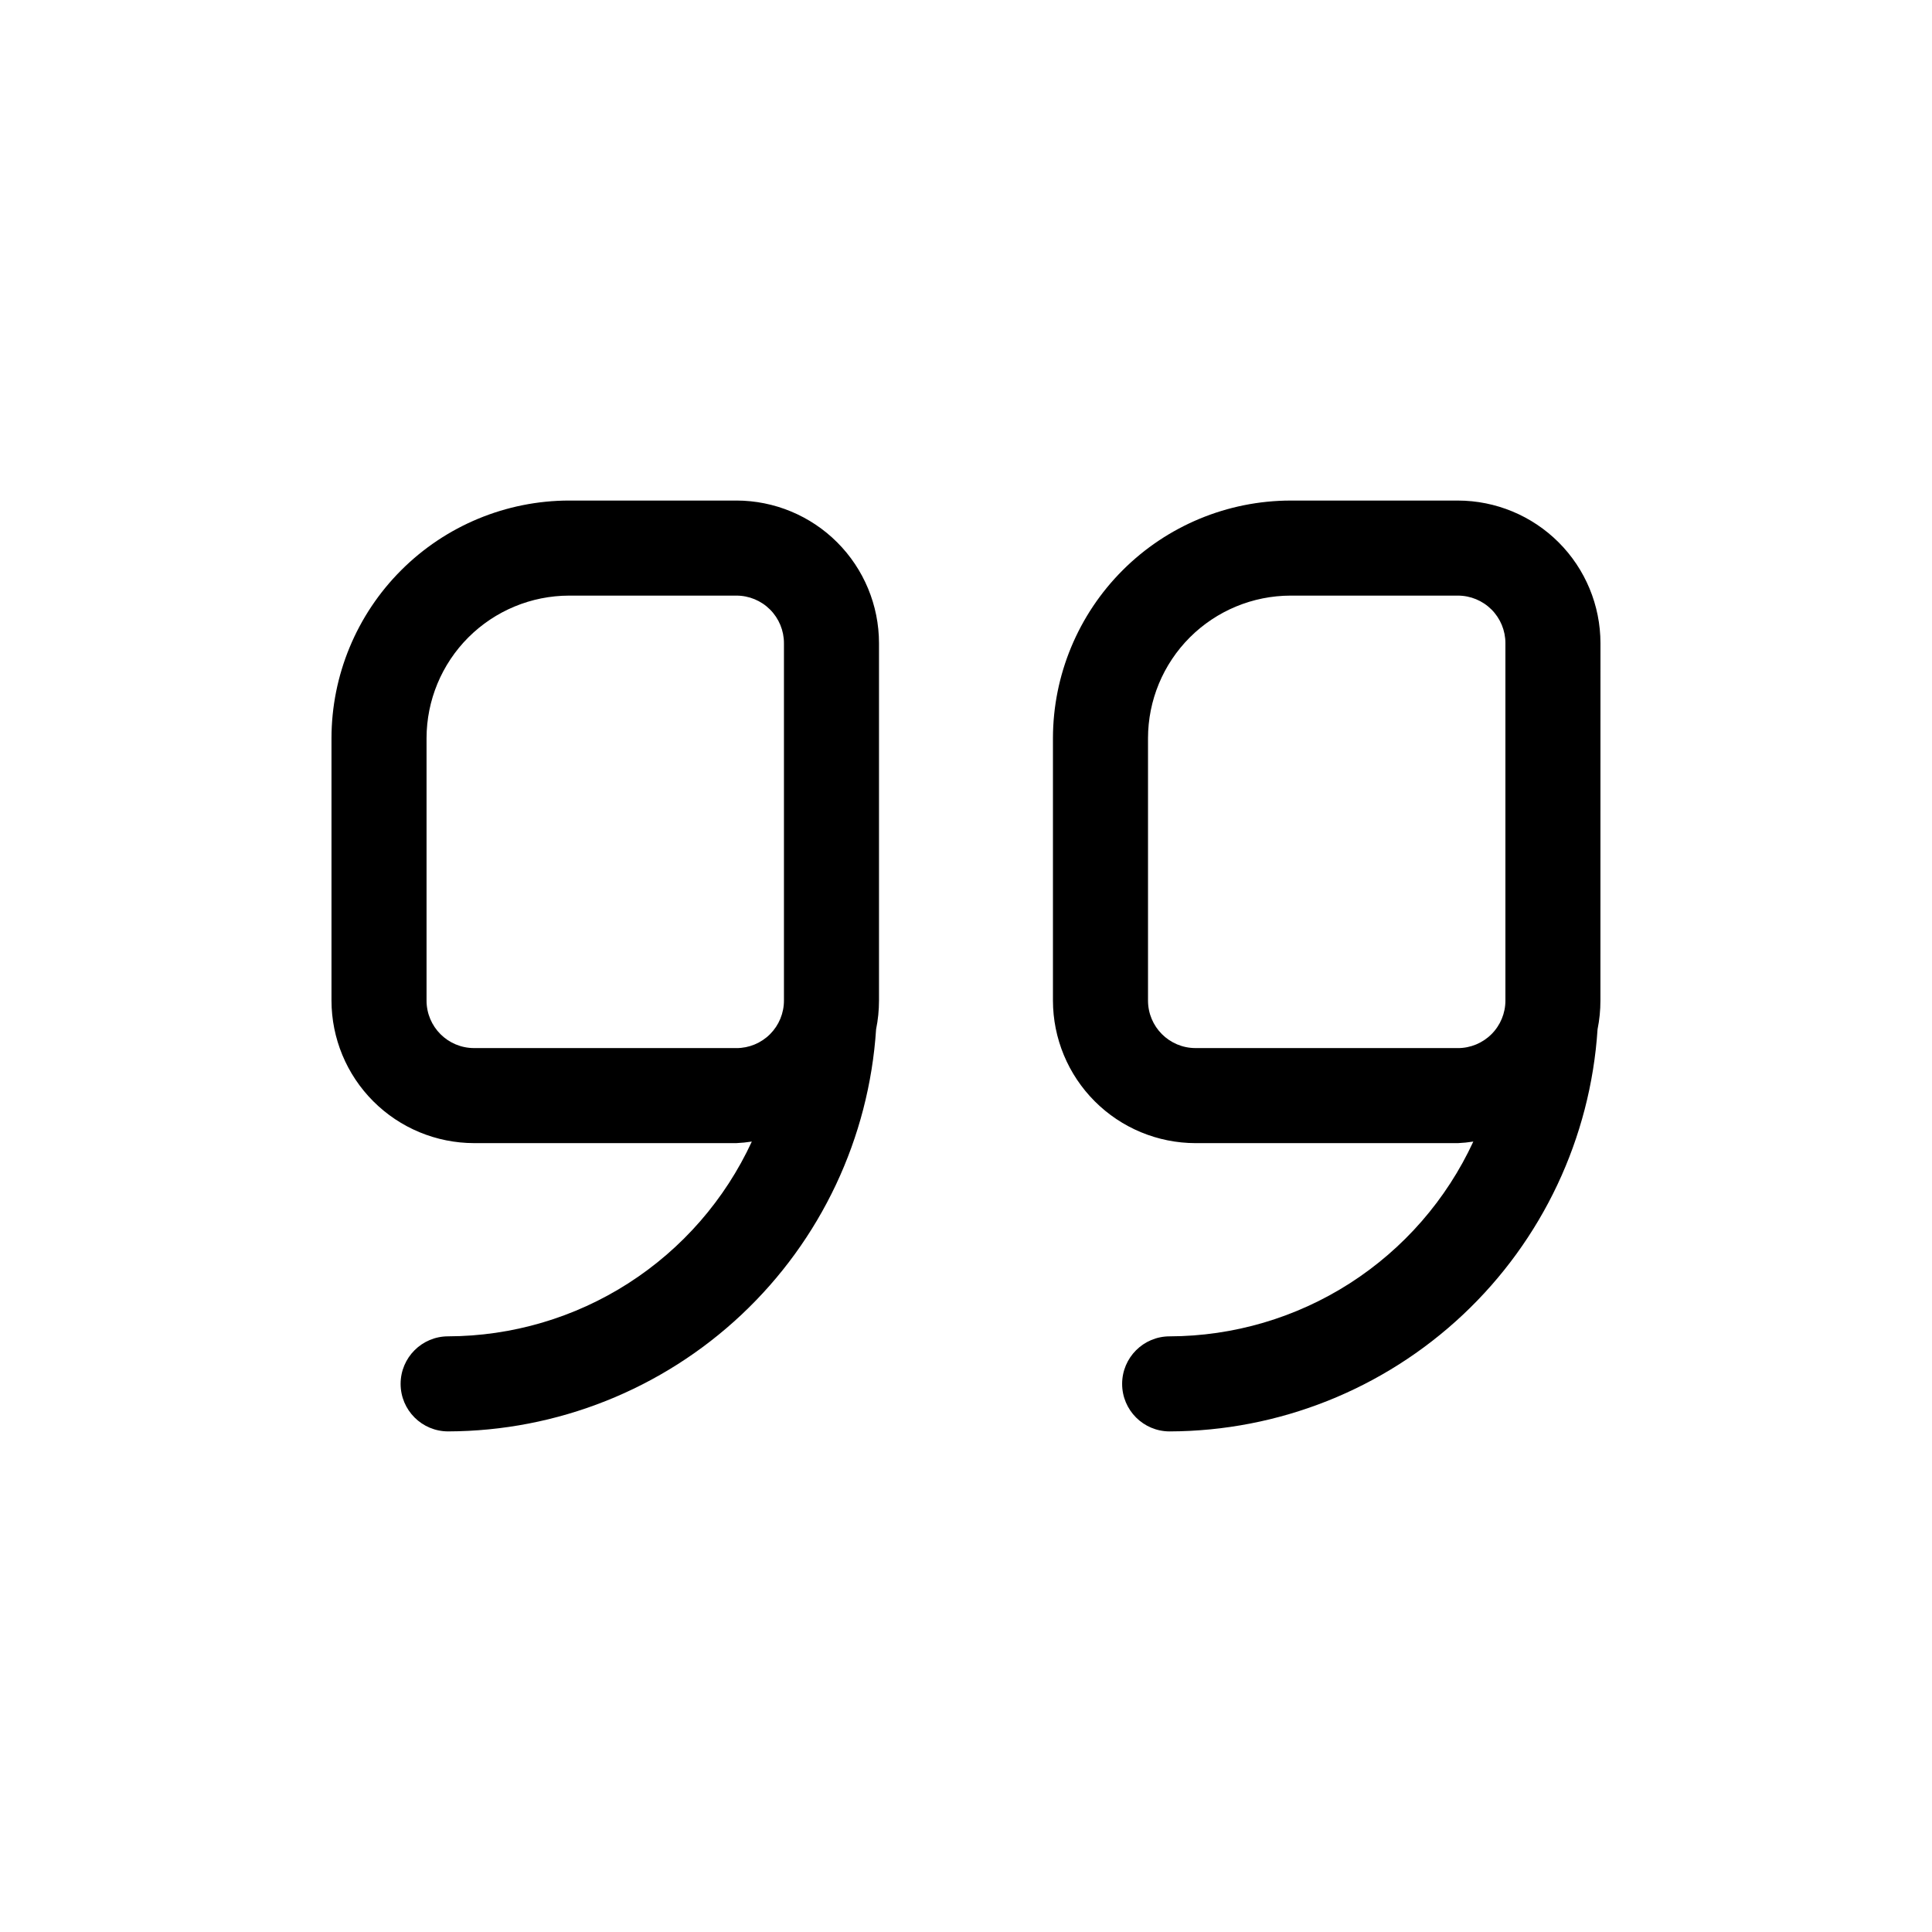 <?xml version="1.0" encoding="UTF-8"?>
<!-- Uploaded to: ICON Repo, www.iconrepo.com, Generator: ICON Repo Mixer Tools -->
<svg fill="#000000" width="800px" height="800px" version="1.1" viewBox="144 144 512 512" xmlns="http://www.w3.org/2000/svg">
 <path d="m339.16 276.65h-44.336c-16.695 0.02-32.703 6.664-44.508 18.469-11.809 11.805-18.449 27.812-18.469 44.508v69.527c0.012 10.016 3.996 19.621 11.082 26.703 7.082 7.086 16.688 11.07 26.703 11.082h69.527c1.367-0.062 2.731-0.199 4.082-0.414-7.106 15.375-18.453 28.402-32.711 37.547-14.258 9.145-30.832 14.027-47.77 14.07-6.957 0-12.594 5.641-12.594 12.598 0 6.953 5.637 12.594 12.594 12.594 28.891-0.082 56.672-11.133 77.727-30.918 21.055-19.785 33.809-46.828 35.688-75.656 0.512-2.504 0.77-5.051 0.77-7.606v-94.719c-0.012-10.016-3.996-19.621-11.078-26.703-7.086-7.086-16.691-11.07-26.707-11.082zm0 145.1h-69.527c-6.957 0-12.594-5.637-12.594-12.594v-69.527c0.012-10.016 3.996-19.621 11.078-26.707 7.086-7.082 16.688-11.066 26.707-11.078h44.336c3.34 0 6.543 1.328 8.906 3.688 2.363 2.363 3.688 5.566 3.688 8.906v94.719c0.004 3.34-1.324 6.547-3.684 8.91-2.363 2.363-5.57 3.691-8.91 3.691zm228.98-107.31c-0.012-10.016-3.996-19.621-11.078-26.703-7.086-7.086-16.688-11.07-26.707-11.082h-44.336c-16.695 0.02-32.703 6.664-44.508 18.469-11.805 11.805-18.449 27.812-18.469 44.508v69.527c0.012 10.016 3.996 19.621 11.082 26.703 7.082 7.086 16.688 11.07 26.703 11.082h69.527c1.371-0.062 2.734-0.199 4.09-0.414-7.106 15.375-18.453 28.402-32.707 37.547-14.258 9.145-30.828 14.027-47.766 14.07-6.957 0-12.594 5.641-12.594 12.598 0 6.953 5.637 12.594 12.594 12.594 28.891-0.086 56.668-11.137 77.719-30.922 21.051-19.785 33.805-46.824 35.68-75.652 0.508-2.504 0.762-5.051 0.758-7.606zm-37.785 107.31h-69.527c-6.953 0-12.594-5.637-12.594-12.594v-69.527c0.012-10.016 3.996-19.621 11.078-26.707 7.086-7.082 16.691-11.066 26.707-11.078h44.336c3.34 0 6.543 1.328 8.906 3.688 2.363 2.363 3.688 5.566 3.688 8.906v94.719c0.004 3.34-1.32 6.543-3.684 8.906-2.359 2.363-5.562 3.695-8.902 3.695z"/>
</svg>